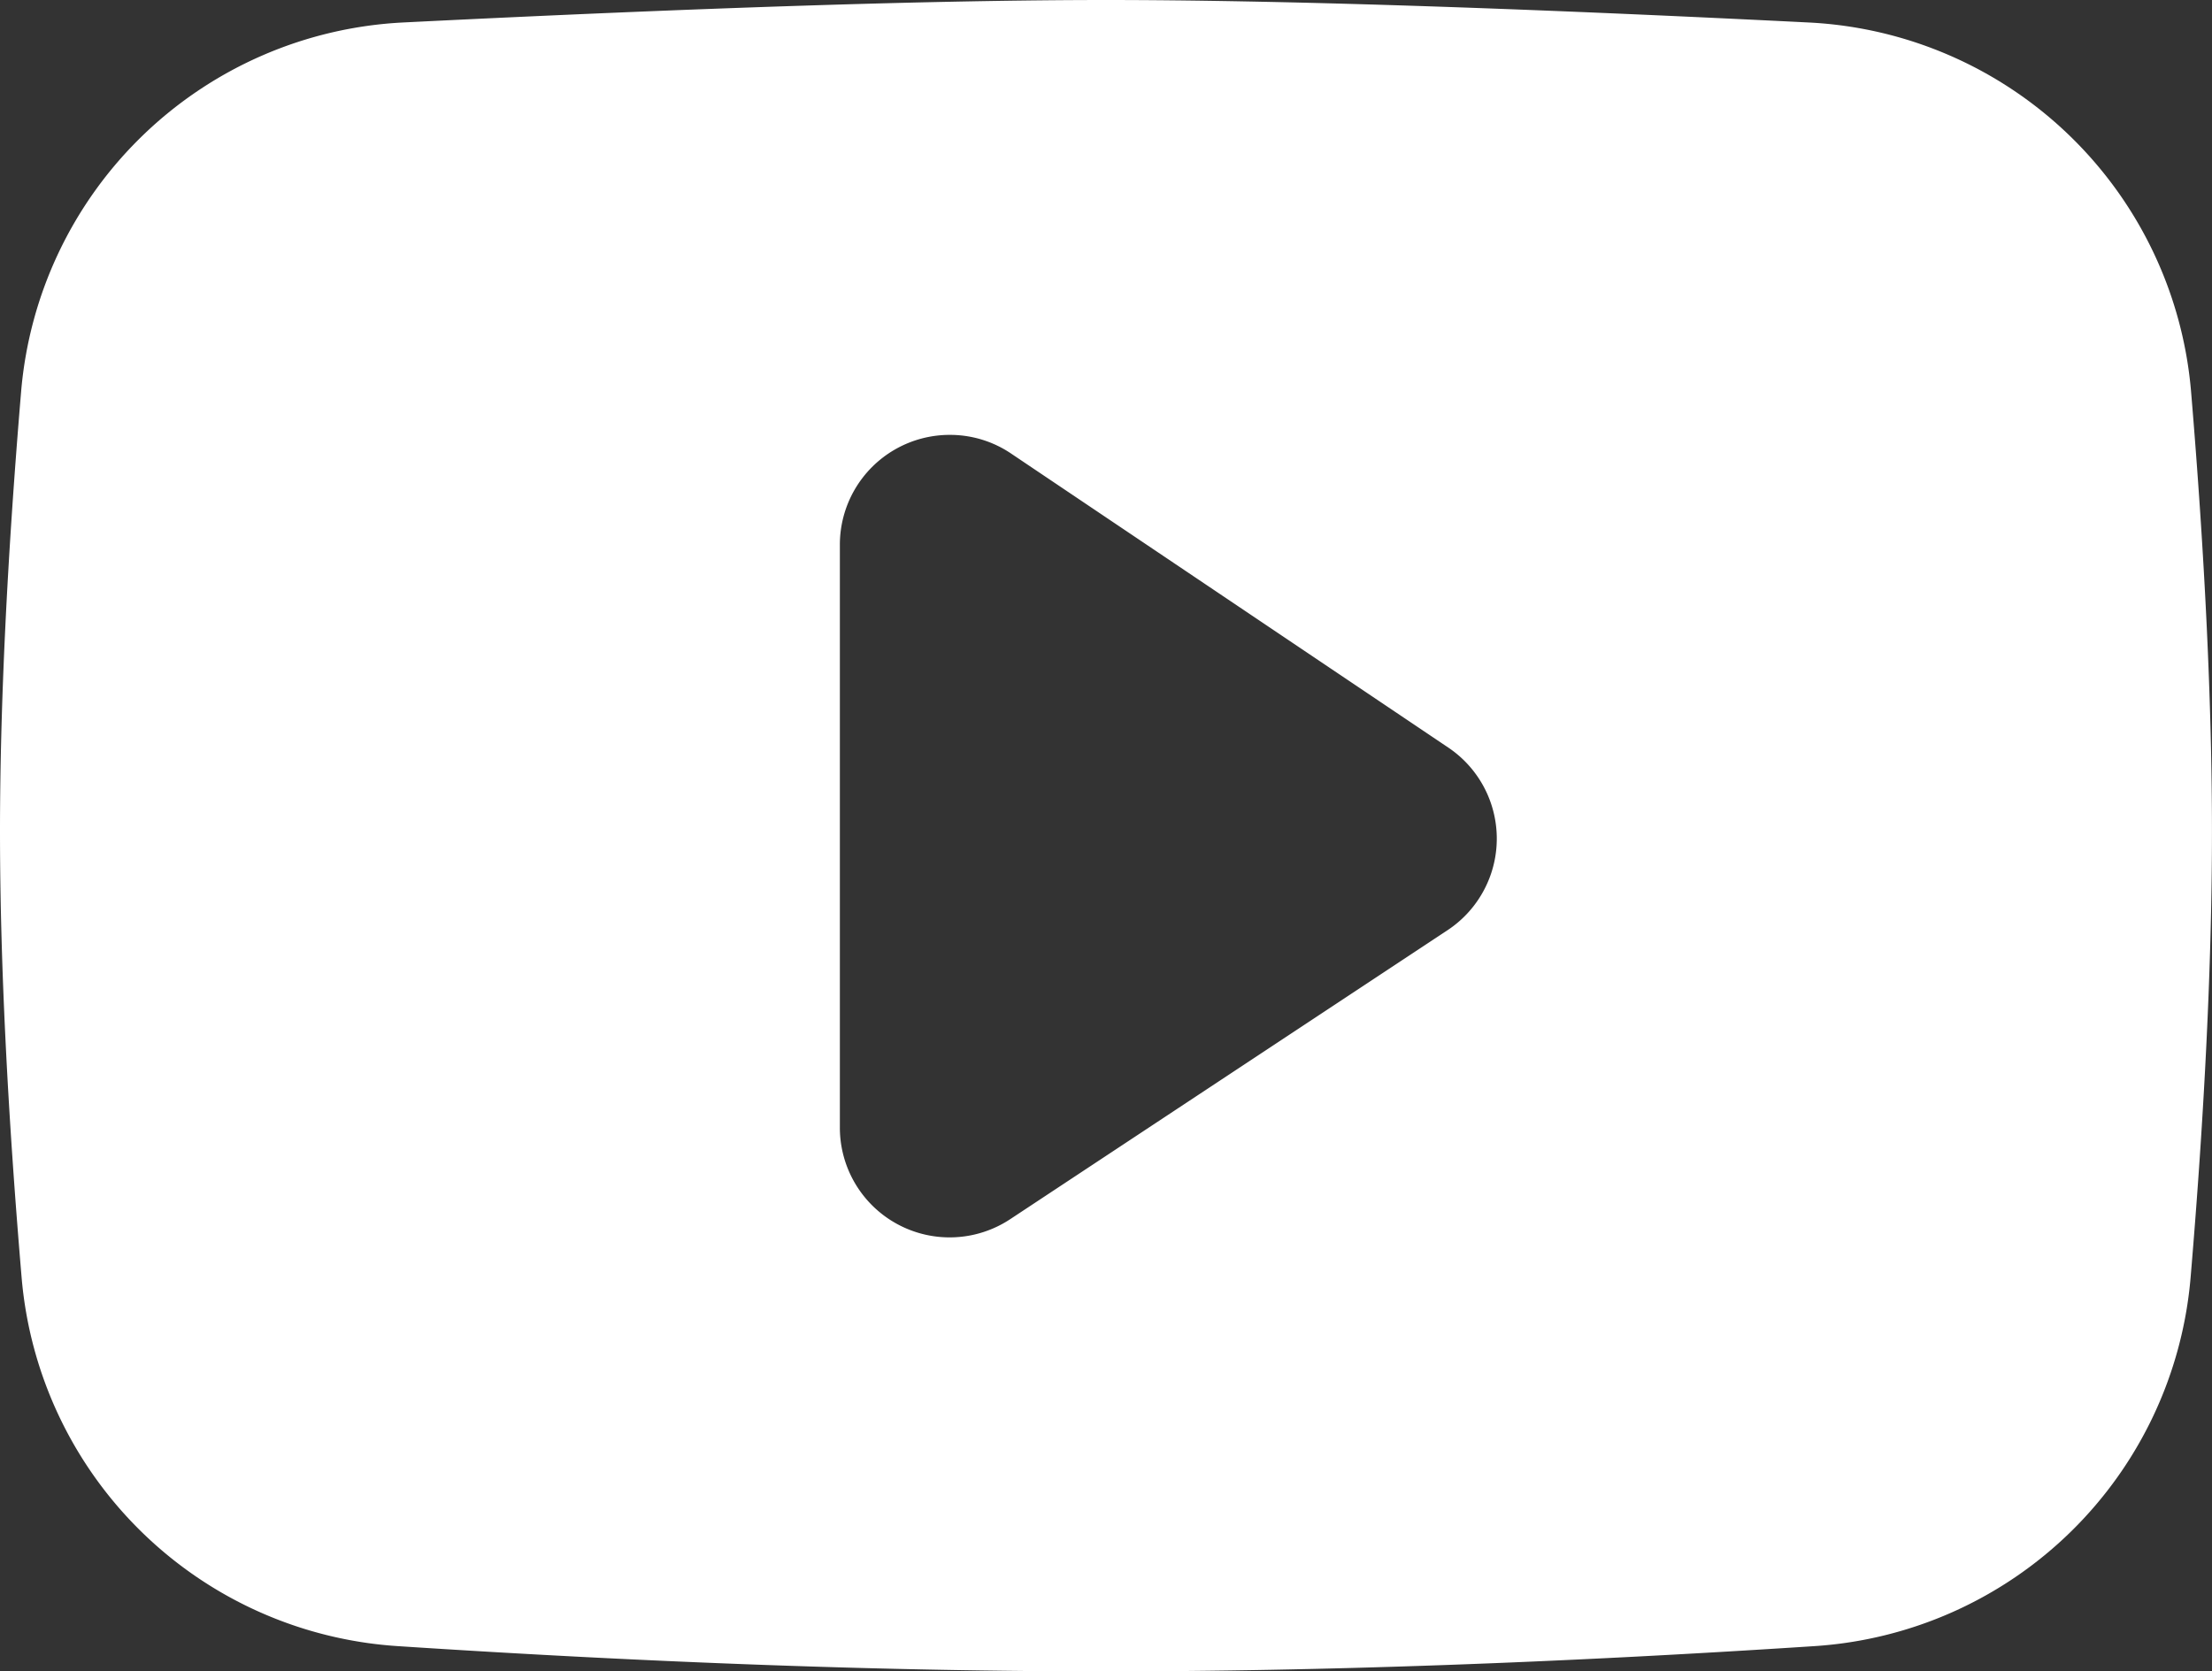 <svg xmlns="http://www.w3.org/2000/svg" width="55.572" height="42" viewBox="0 0 55.572 42">
  <rect x="0" y="0" width="55.572" height="42" fill="#333333" stroke="none"/>
  <path id="减去_1" data-name="减去 1" d="M25.786,38c-5.329,0-11.273-.212-17.667-.631A8.142,8.142,0,0,1,.536,29.933C.18,25.731,0,22.018,0,18.9c0-3.088.176-6.75.523-10.884A8.142,8.142,0,0,1,8.231.562C15.712.189,21.618,0,25.786,0S35.871.189,43.346.563a8.144,8.144,0,0,1,7.708,7.453c.343,4.1.517,7.759.517,10.881,0,3.164-.178,6.875-.529,11.031a8.142,8.142,0,0,1-7.583,7.441C37.062,37.788,31.115,38,25.786,38ZM21.864,6.928A4.759,4.759,0,0,0,17.1,11.687V26.334a4.758,4.758,0,0,0,7.382,3.971l10.983-7.259a4.758,4.758,0,0,0,.035-7.921L24.517,7.737A4.738,4.738,0,0,0,21.864,6.928Z" transform="translate(2 2)" fill="#fff" stroke="#fff" stroke-linejoin="round" stroke-width="4"/>
</svg>
